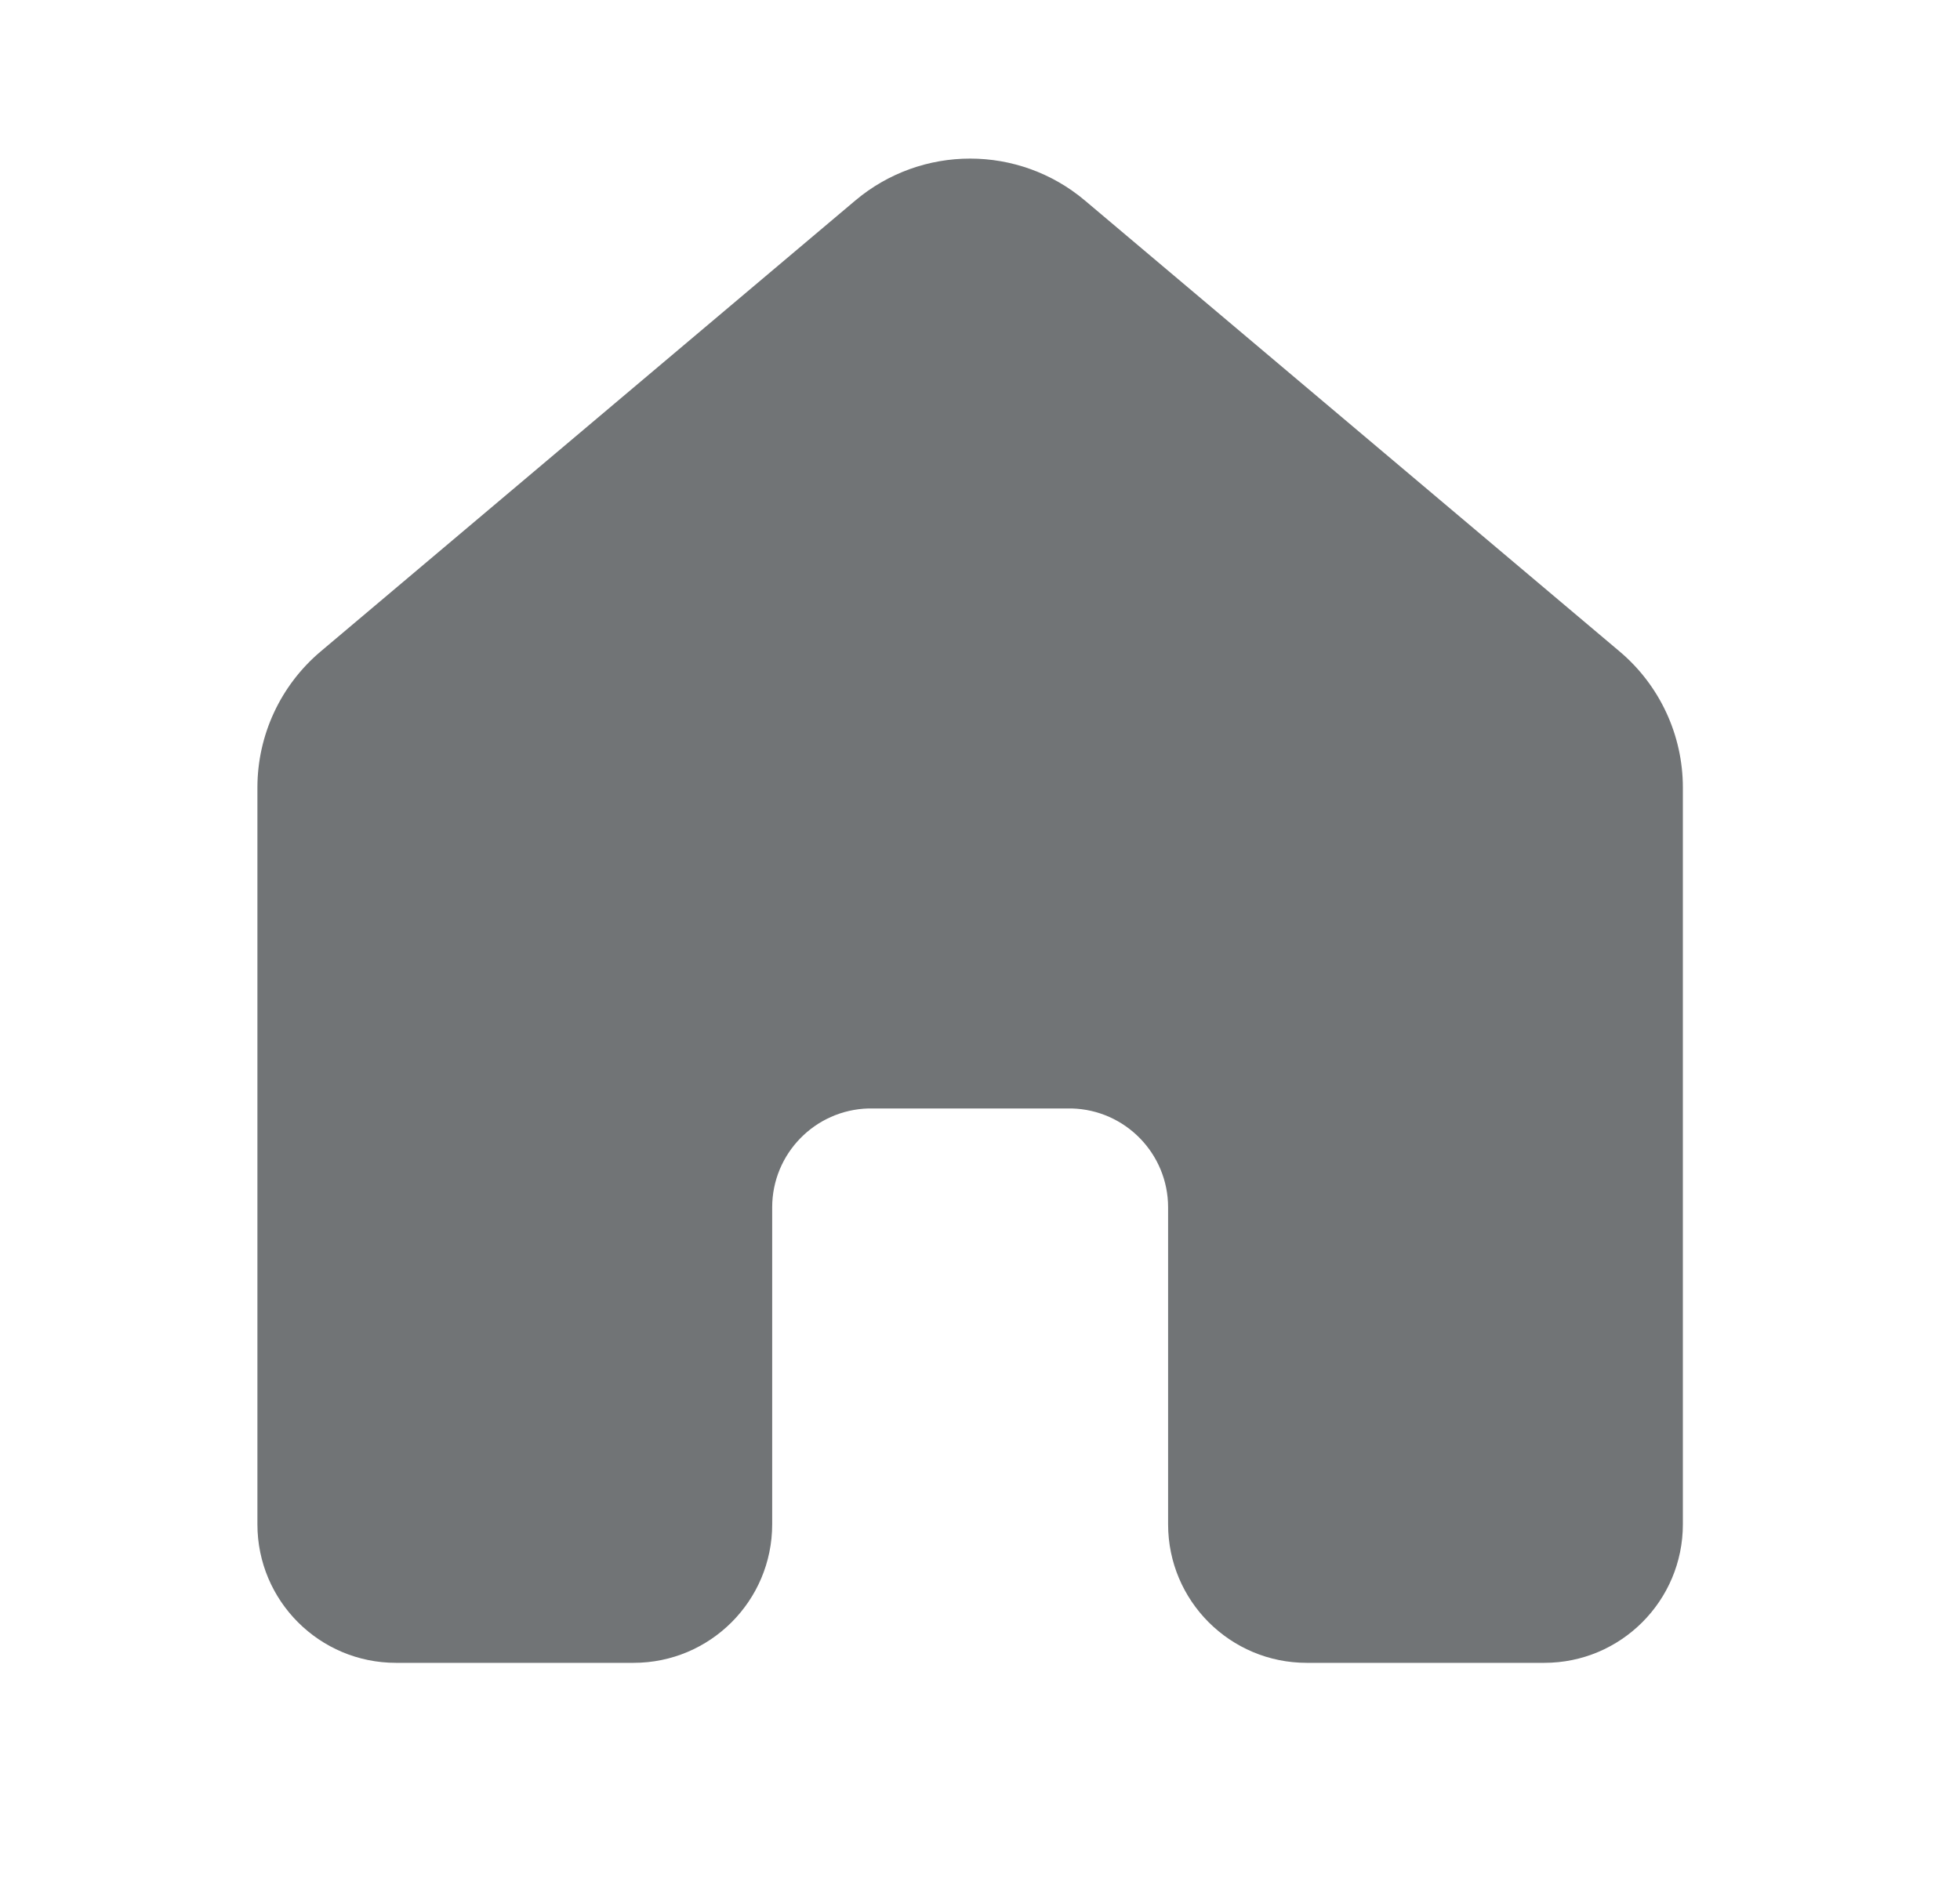 <svg width="33" height="32" viewBox="0 0 33 32" fill="none" xmlns="http://www.w3.org/2000/svg">
<path d="M18.268 3.378C17.151 2.435 15.517 2.435 14.399 3.378L5.4 10.97C4.724 11.54 4.334 12.379 4.334 13.263V25.67C4.334 26.959 5.379 28.003 6.667 28.003H10.667C11.956 28.003 13.001 26.959 13.001 25.67V20.333C13.001 19.428 13.723 18.691 14.623 18.667H18.045C18.945 18.691 19.667 19.428 19.667 20.333V25.67C19.667 26.959 20.712 28.003 22.001 28.003H26.001C27.289 28.003 28.334 26.959 28.334 25.67V13.263C28.334 12.379 27.944 11.54 27.268 10.97L18.268 3.378Z" fill="#717476"/>
</svg>
